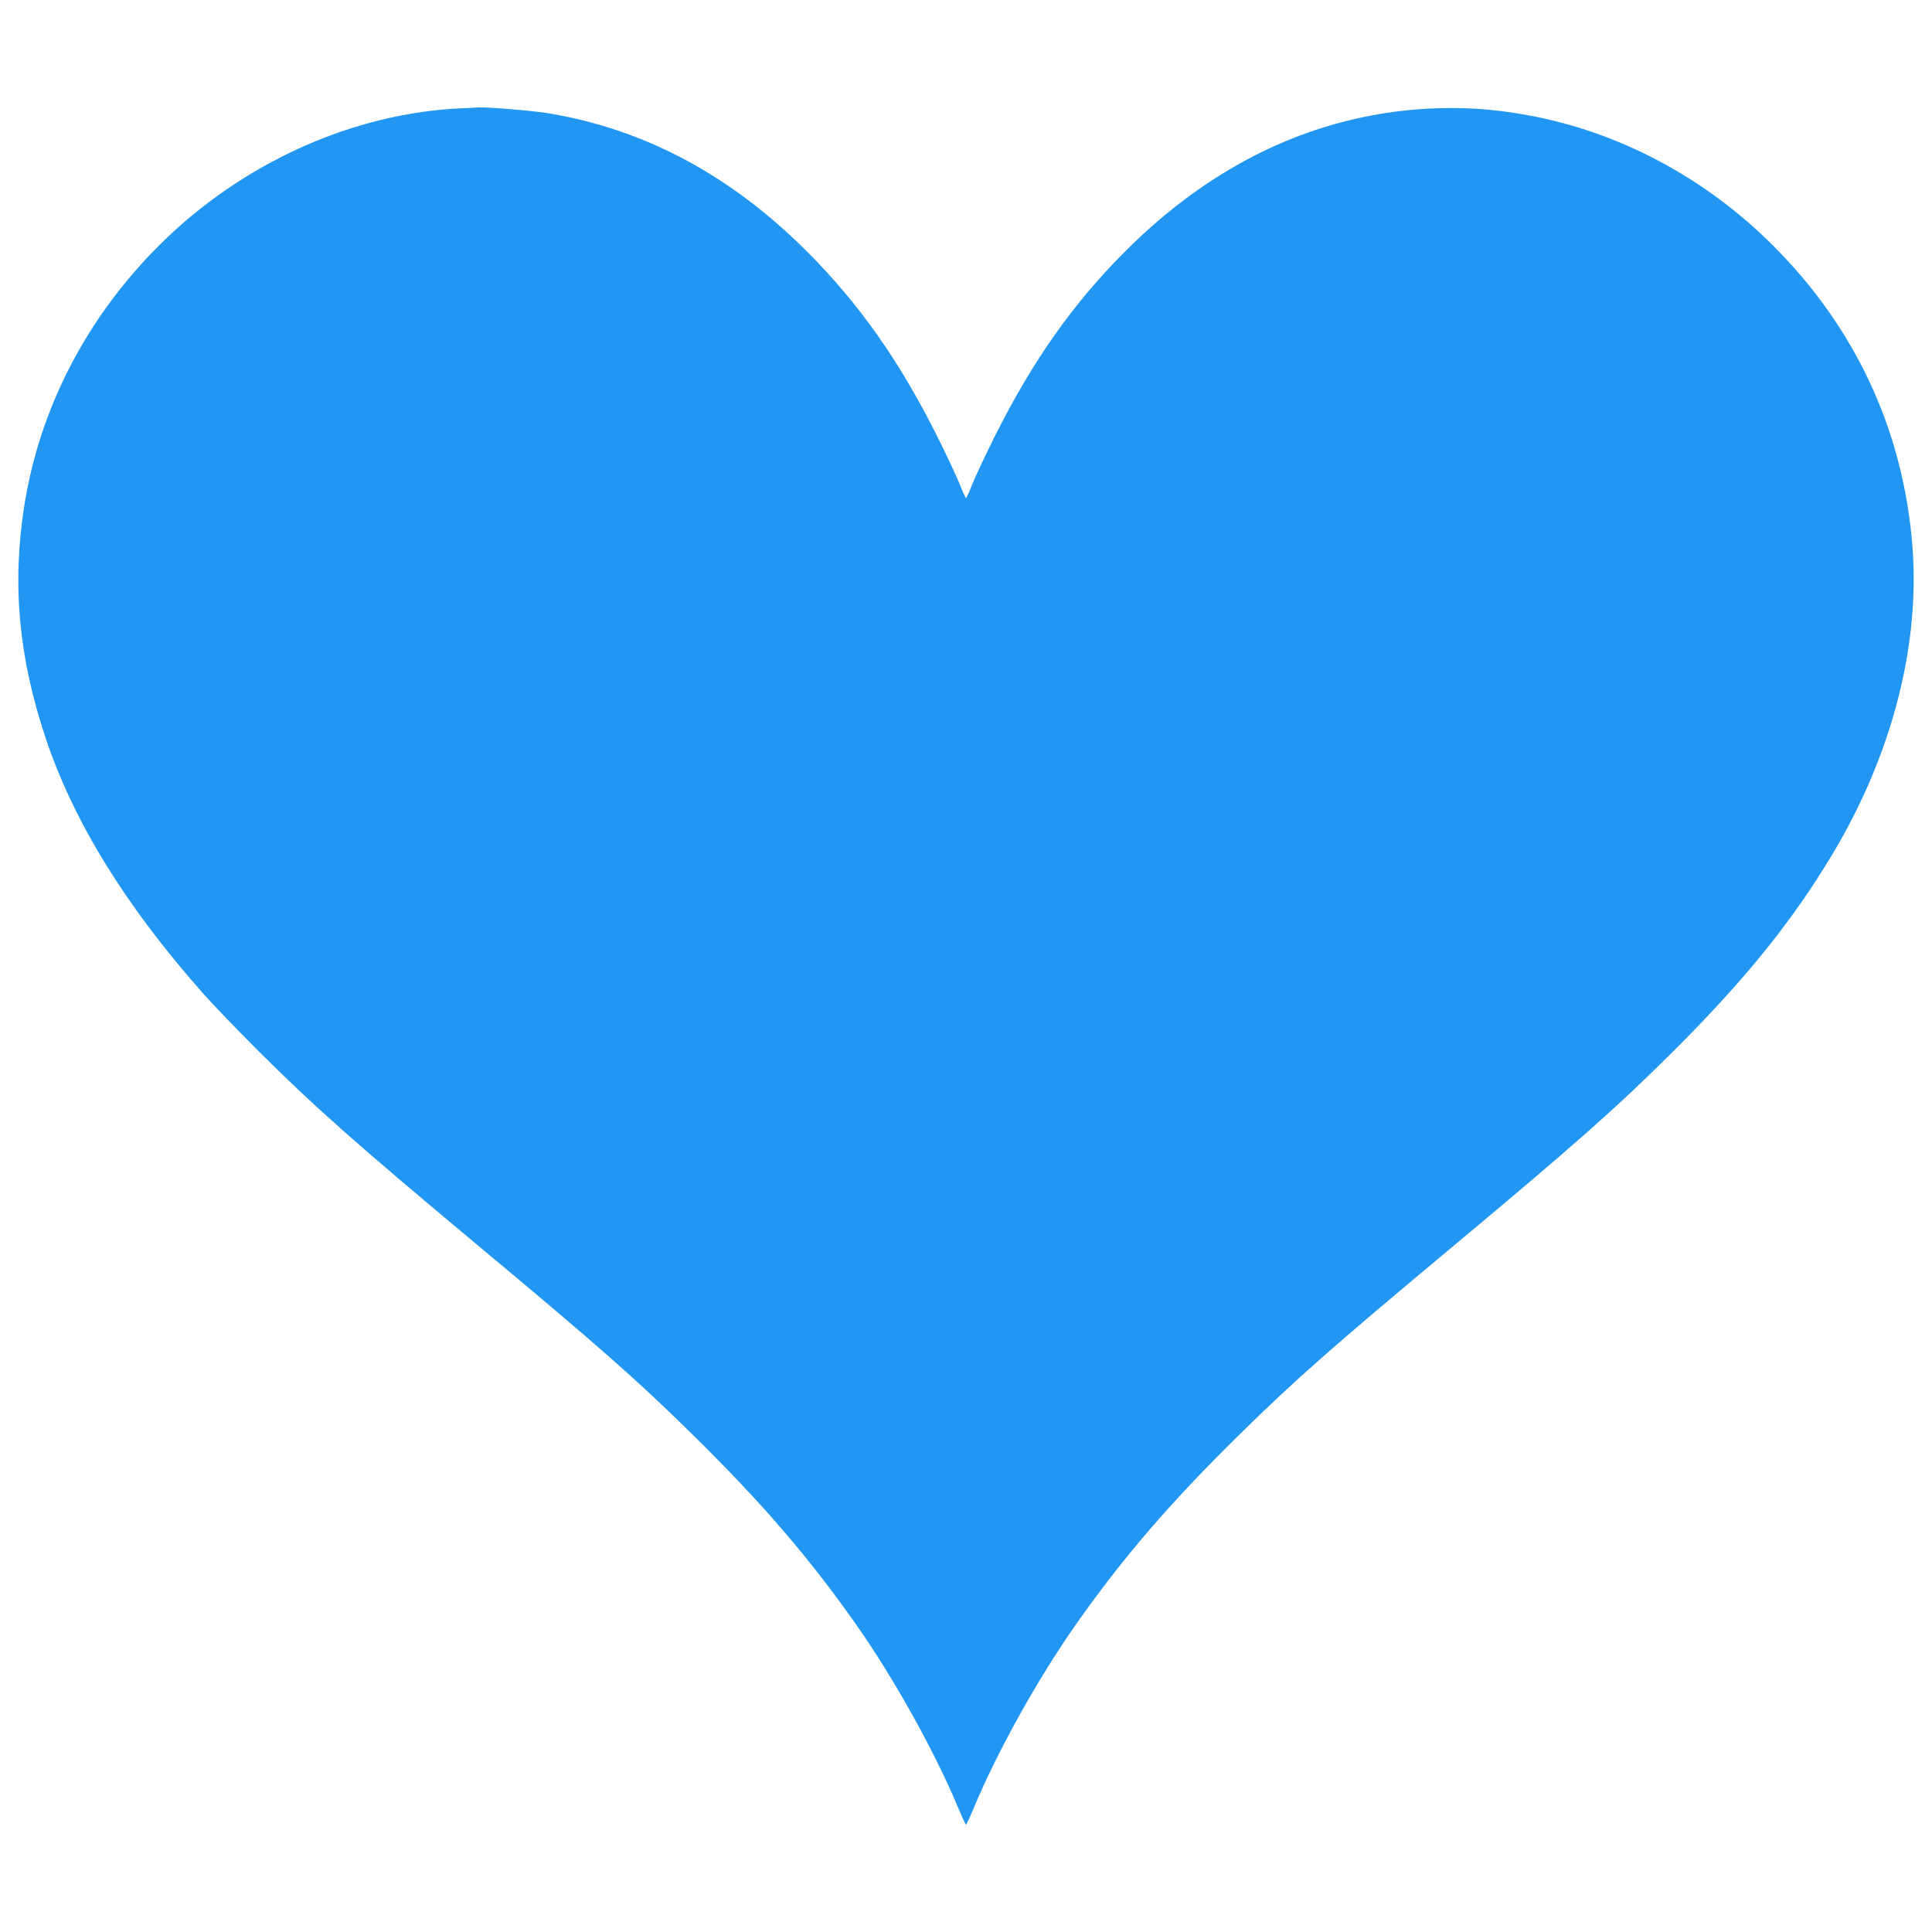 <?xml version="1.0" standalone="no"?>
<!DOCTYPE svg PUBLIC "-//W3C//DTD SVG 20010904//EN"
 "http://www.w3.org/TR/2001/REC-SVG-20010904/DTD/svg10.dtd">
<svg version="1.0" xmlns="http://www.w3.org/2000/svg"
 width="1280pt" height="1280pt" viewBox="0 0 1280 1280"
 preserveAspectRatio="xMidYMid meet">
<g transform="translate(0,1280) scale(0.1,-0.1)"
fill="#2196f3" stroke="none">
<path d="M3070 12083 c-726 -28 -1468 -362 -2015 -908 -481 -479 -792 -1080
-894 -1725 -82 -522 -38 -1004 143 -1545 184 -548 525 -1102 1033 -1677 69
-79 237 -253 372 -388 371 -370 652 -619 1451 -1286 814 -679 1057 -893 1429
-1259 458 -450 777 -821 1088 -1265 249 -355 515 -834 669 -1202 27 -65 51
-117 54 -117 3 0 27 52 54 117 154 368 420 847 669 1202 311 444 630 815 1088
1265 372 366 615 580 1429 1259 799 667 1080 916 1451 1286 472 471 784 858
1049 1300 397 663 585 1393 529 2057 -63 758 -379 1435 -924 1978 -451 451
-1026 755 -1630 863 -229 42 -435 54 -659 42 -741 -42 -1419 -362 -2001 -945
-348 -348 -613 -725 -864 -1225 -59 -118 -125 -259 -147 -312 -21 -54 -41 -98
-44 -98 -3 0 -23 44 -44 98 -22 53 -88 194 -147 312 -251 500 -516 877 -864
1225 -506 506 -1076 810 -1715 915 -108 18 -426 43 -470 38 -8 -1 -49 -3 -90
-5z"/>
</g>
</svg>
